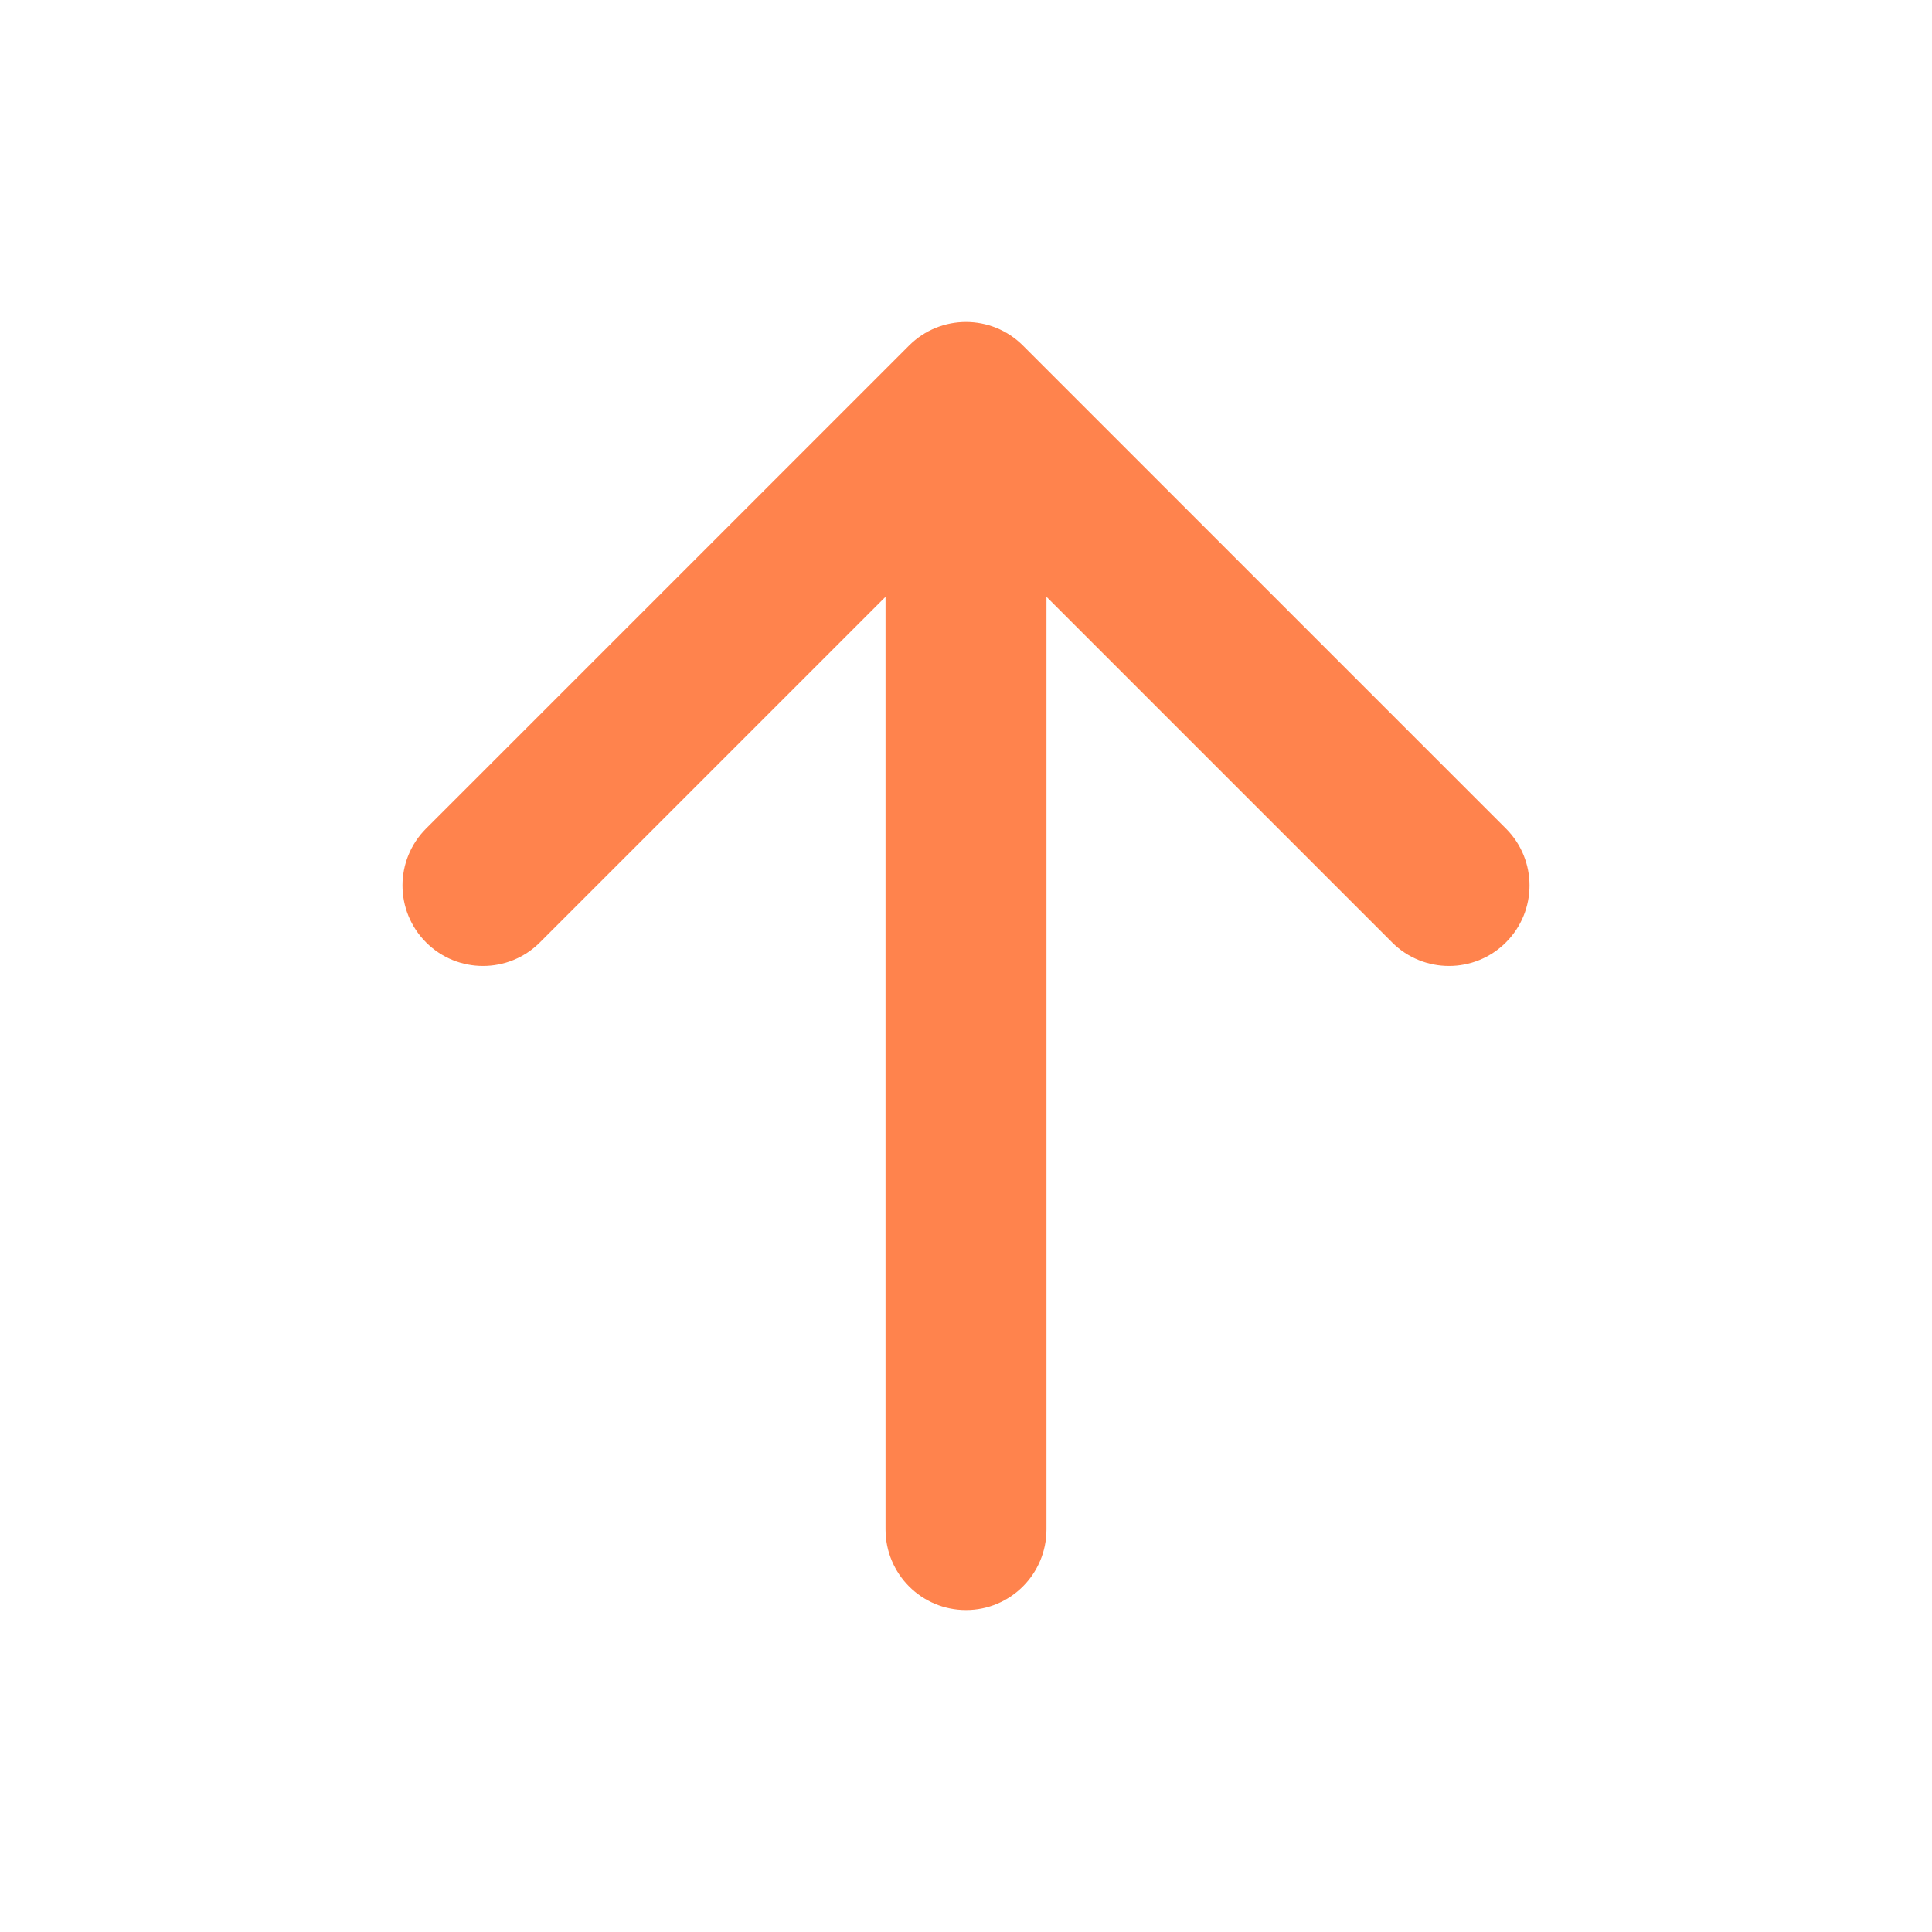 <svg width="20" height="20" viewBox="0 0 20 20" fill="none" xmlns="http://www.w3.org/2000/svg"><path fill-rule="evenodd" clip-rule="evenodd" d="M9.411 3.577C9.736 3.252 10.264 3.252 10.589 3.577L15.589 8.577C15.915 8.903 15.915 9.43 15.589 9.756C15.264 10.081 14.736 10.081 14.411 9.756L10.833 6.178V15.833C10.833 16.294 10.46 16.667 10 16.667C9.54 16.667 9.167 16.294 9.167 15.833V6.178L5.589 9.756C5.264 10.081 4.736 10.081 4.411 9.756C4.085 9.43 4.085 8.903 4.411 8.577L9.411 3.577Z" fill="#FF834D"/></svg>